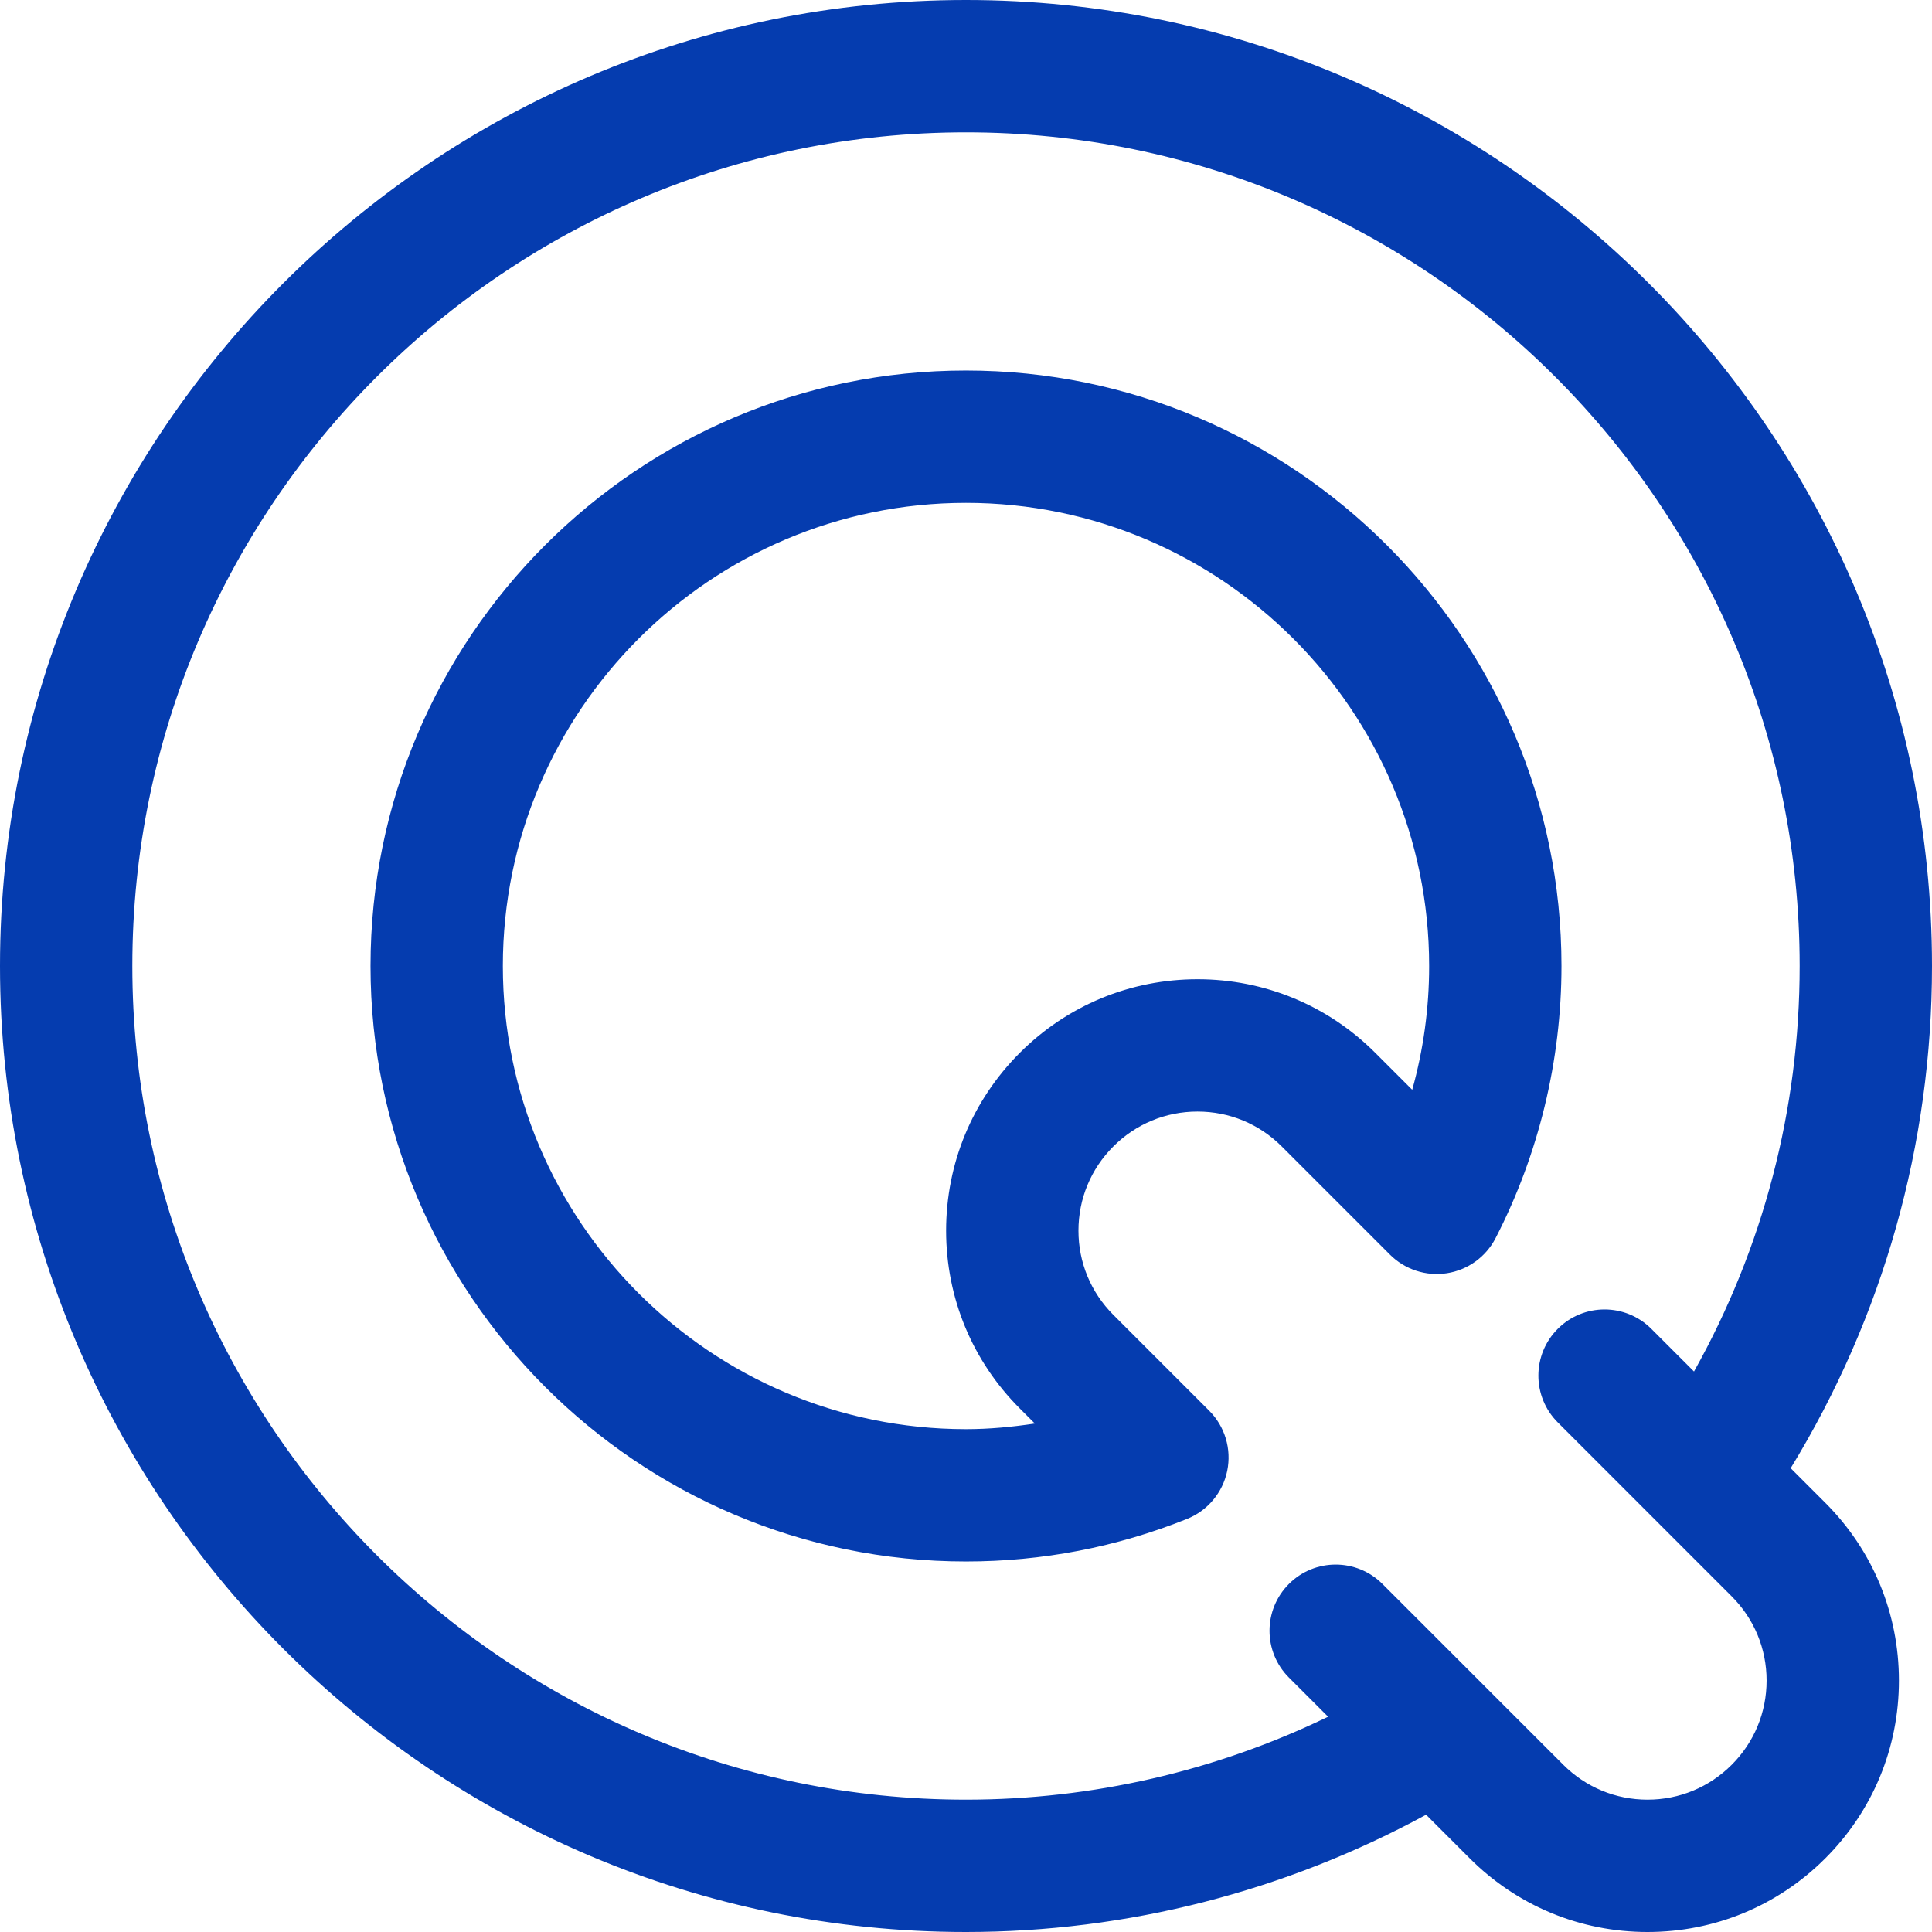 <?xml version="1.0" encoding="UTF-8" standalone="no"?><svg xmlns="http://www.w3.org/2000/svg" xmlns:xlink="http://www.w3.org/1999/xlink" fill="#000000" height="365" preserveAspectRatio="xMidYMid meet" version="1" viewBox="67.5 67.5 365.0 365.0" width="365" zoomAndPan="magnify"><g id="change1_1"><path d="M249.996,137.5C187.965,137.5,137.5,187.967,137.5,250s50.465,112.5,112.496,112.5 c14.406,0,28.457-2.705,41.763-8.041c3.898-1.563,6.751-4.979,7.594-9.094c0.842-4.115-0.44-8.379-3.408-11.348l-18.109-18.107 c-4.25-4.249-6.591-9.898-6.591-15.909c0-6.01,2.34-11.659,6.589-15.909s9.899-6.592,15.91-6.592c6.01,0,11.66,2.34,15.91,6.59 l20.444,20.441c2.822,2.82,6.821,4.125,10.764,3.512c3.942-0.615,7.354-3.075,9.184-6.621C358.193,285.625,362.5,267.844,362.5,250 C362.5,187.967,312.031,137.5,249.996,137.5z M334.304,273.385c-3.135-3.135-6.975-6.975-6.975-6.975 c-8.972-8.97-20.9-13.91-33.588-13.91c-12.688,0.001-24.616,4.942-33.587,13.914c-8.97,8.972-13.911,20.898-13.911,33.586v0.002 c0.001,12.688,4.942,24.617,13.915,33.588c0,0,2.094,2.094,2.85,2.851c-4.288,0.642-8.619,1.06-13.012,1.06 c-48.246,0-87.496-39.252-87.496-87.5s39.25-87.5,87.496-87.5c48.25,0,87.504,39.252,87.504,87.5 C337.5,258.025,336.405,265.836,334.304,273.385z M405.803,344.875C423.281,316.301,432.5,283.725,432.5,250 c0-100.631-81.871-182.5-182.504-182.5C149.367,67.5,67.5,149.369,67.5,250s81.867,182.5,182.496,182.5 c30.476,0,60.302-7.676,86.926-22.155c4.082,4.081,8.246,8.245,8.246,8.245c8.972,8.971,20.9,13.91,33.588,13.91 c12.688-0.001,24.616-4.942,33.587-13.914c8.97-8.972,13.911-20.898,13.911-33.586v-0.002 c-0.001-12.688-4.942-24.617-13.915-33.588C412.339,351.41,409.064,348.137,405.803,344.875z M394.665,400.908 c-4.25,4.25-9.899,6.592-15.91,6.592c-6.01,0-11.66-2.34-15.91-6.59l-14.964-14.961c-0.005-0.006-0.009-0.011-0.014-0.016 l-19.186-19.185c-4.881-4.882-12.796-4.882-17.677,0.001c-4.882,4.881-4.881,12.795,0,17.677l7.405,7.404 c-21.25,10.285-44.611,15.669-68.415,15.669C163.152,407.5,92.5,336.846,92.5,250S163.152,92.5,249.996,92.5 C336.844,92.5,407.5,163.154,407.5,250c0,27.055-6.879,53.25-19.963,76.611l-8.062-8.062c-4.881-4.882-12.796-4.882-17.677,0.001 c-4.882,4.881-4.881,12.795,0,17.677l19.18,19.179c0.002,0.002,0.003,0.004,0.005,0.006l13.679,13.678 c4.25,4.249,6.591,9.898,6.591,15.909C401.254,391.009,398.914,396.659,394.665,400.908z" fill="#053caf"/></g></svg>